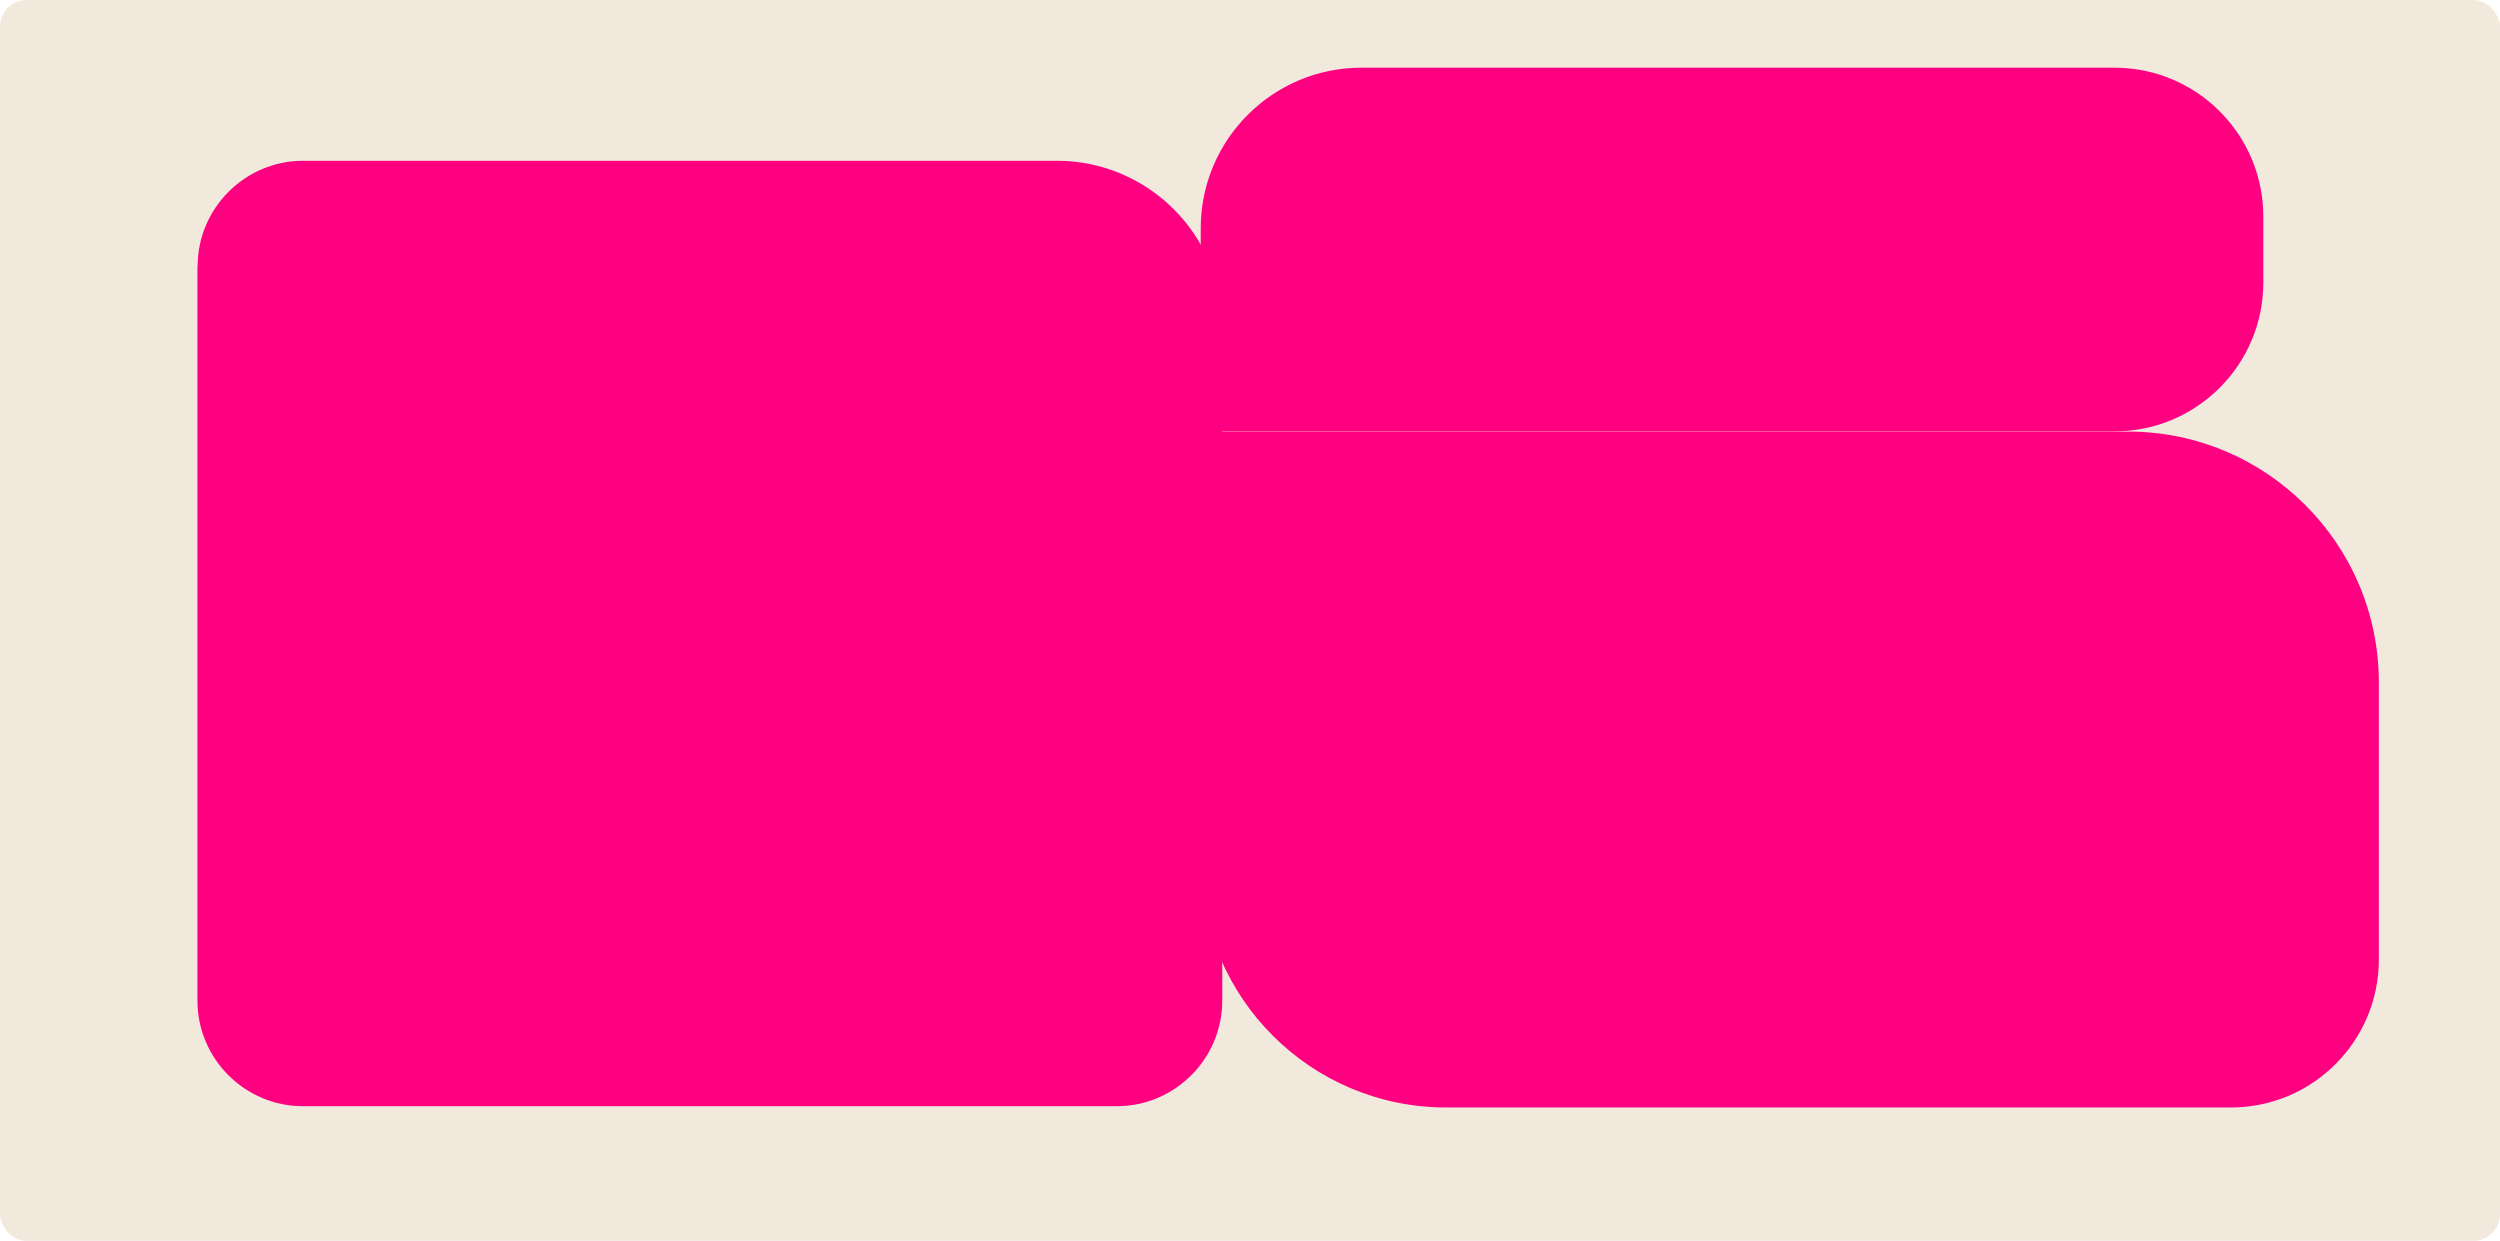 <?xml version="1.0" encoding="UTF-8"?> <svg xmlns="http://www.w3.org/2000/svg" id="Layer_2" data-name="Layer 2" viewBox="0 0 137 68"><defs><style> .cls-1 { fill: #ff0081; } .cls-2 { fill: #f2e9dd; } </style></defs><g id="_прямоугольники" data-name="прямоугольники"><rect class="cls-2" width="137" height="68" rx="1.46" ry="1.46"></rect></g><g id="_формы" data-name="формы"><path class="cls-1" d="m65.8,23.65h50.82c7.58,0,13.74,6.16,13.74,13.74v15.19c0,4.48-3.63,8.11-8.11,8.11h-43c-7.42,0-13.44-6.02-13.44-13.44v-23.59h0Z"></path><path class="cls-1" d="m10.83,14.59c0-3.18,2.6-5.78,5.78-5.78h41.3c5.01,0,9.07,4.06,9.07,9.07v36.96c0,3.18-2.6,5.78-5.78,5.78H16.6c-3.18,0-5.78-2.6-5.78-5.78V14.59Z"></path><path class="cls-1" d="m74.6,3.71h41.27c4.51,0,8.16,3.66,8.16,8.16v3.61c0,4.51-3.66,8.16-8.16,8.16h-50.07v-11.13c0-4.86,3.95-8.8,8.8-8.8Z"></path></g></svg> 